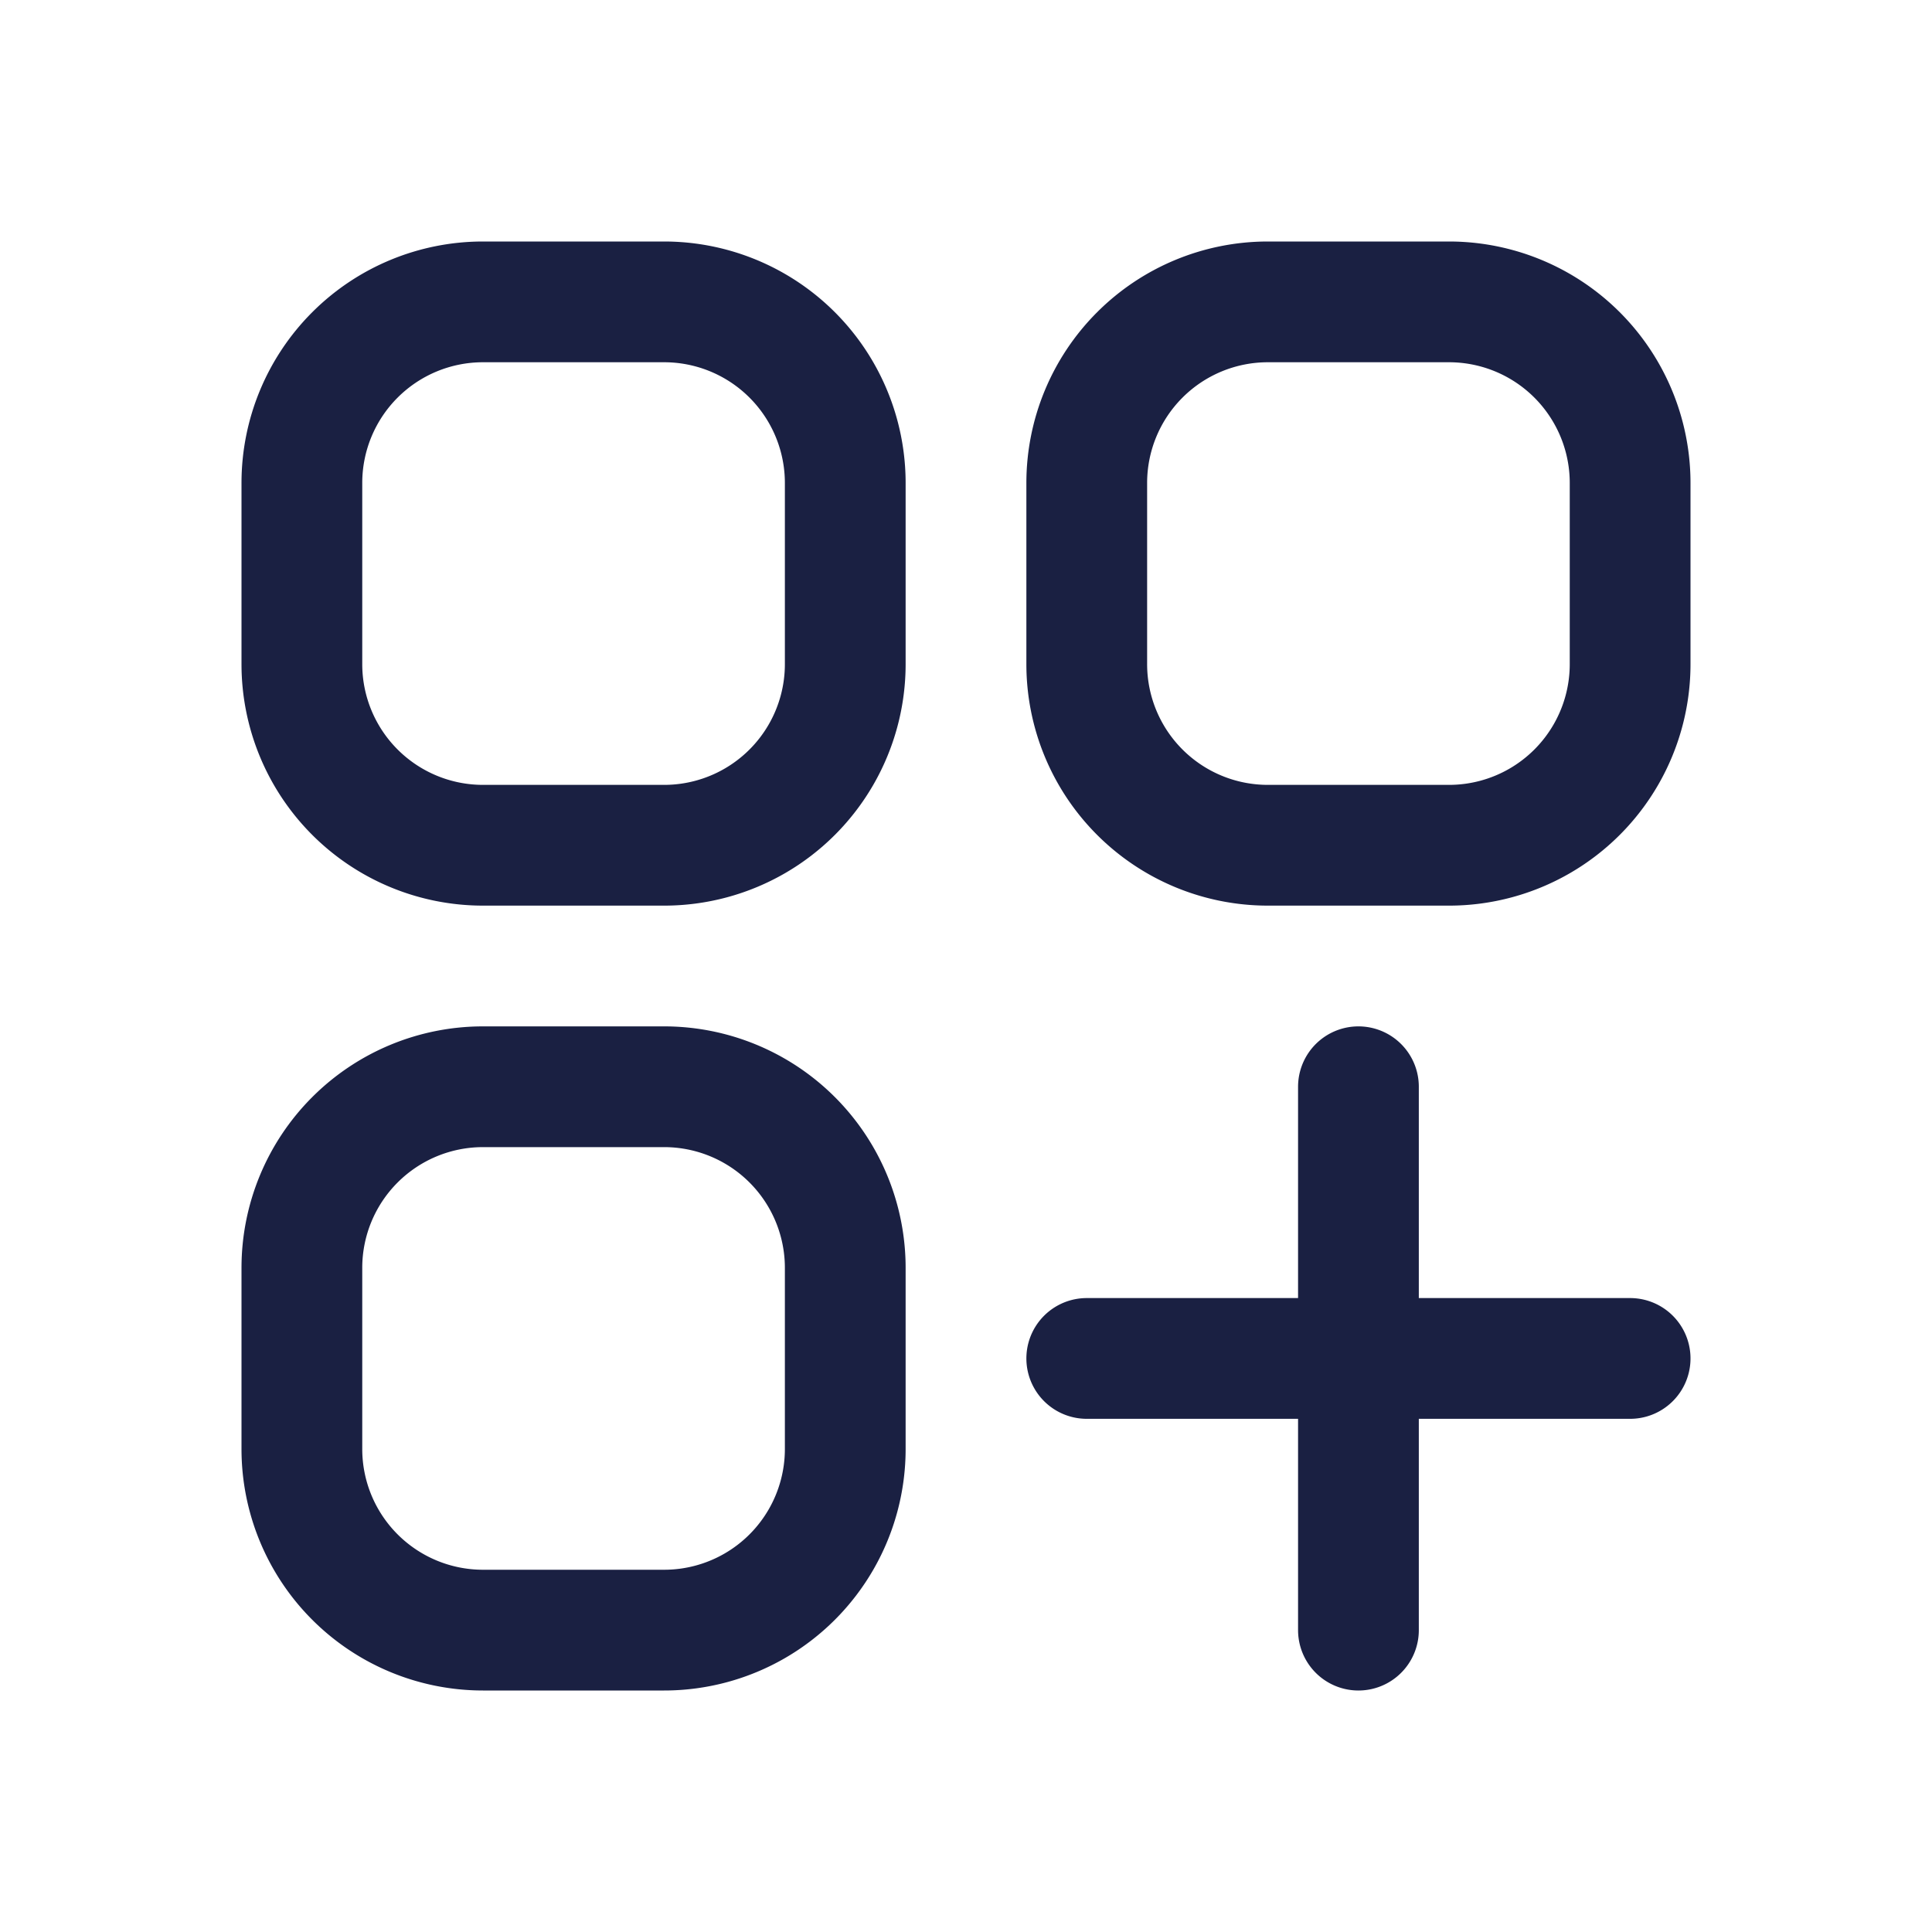 <svg xmlns="http://www.w3.org/2000/svg" viewBox="0 0 40 40" fill="none">
  <path stroke="#1A2042" stroke-linecap="round" stroke-linejoin="round" stroke-width="2.5" d="M22.5 28.125h5.625m0 0h5.625m-5.625 0V22.5m0 5.625v5.625M10 17.5h3.75a3.75 3.75 0 003.75-3.75V10a3.75 3.75 0 00-3.75-3.75H10A3.75 3.75 0 006.25 10v3.75A3.75 3.75 0 0010 17.5zm0 16.25h3.75A3.75 3.75 0 0017.5 30v-3.75a3.75 3.75 0 00-3.75-3.75H10a3.75 3.75 0 00-3.75 3.75V30A3.75 3.75 0 0010 33.75zM26.25 17.5H30a3.75 3.75 0 003.75-3.75V10A3.75 3.75 0 0030 6.25h-3.75A3.75 3.75 0 0022.5 10v3.75a3.75 3.75 0 003.75 3.75z"/>
</svg>